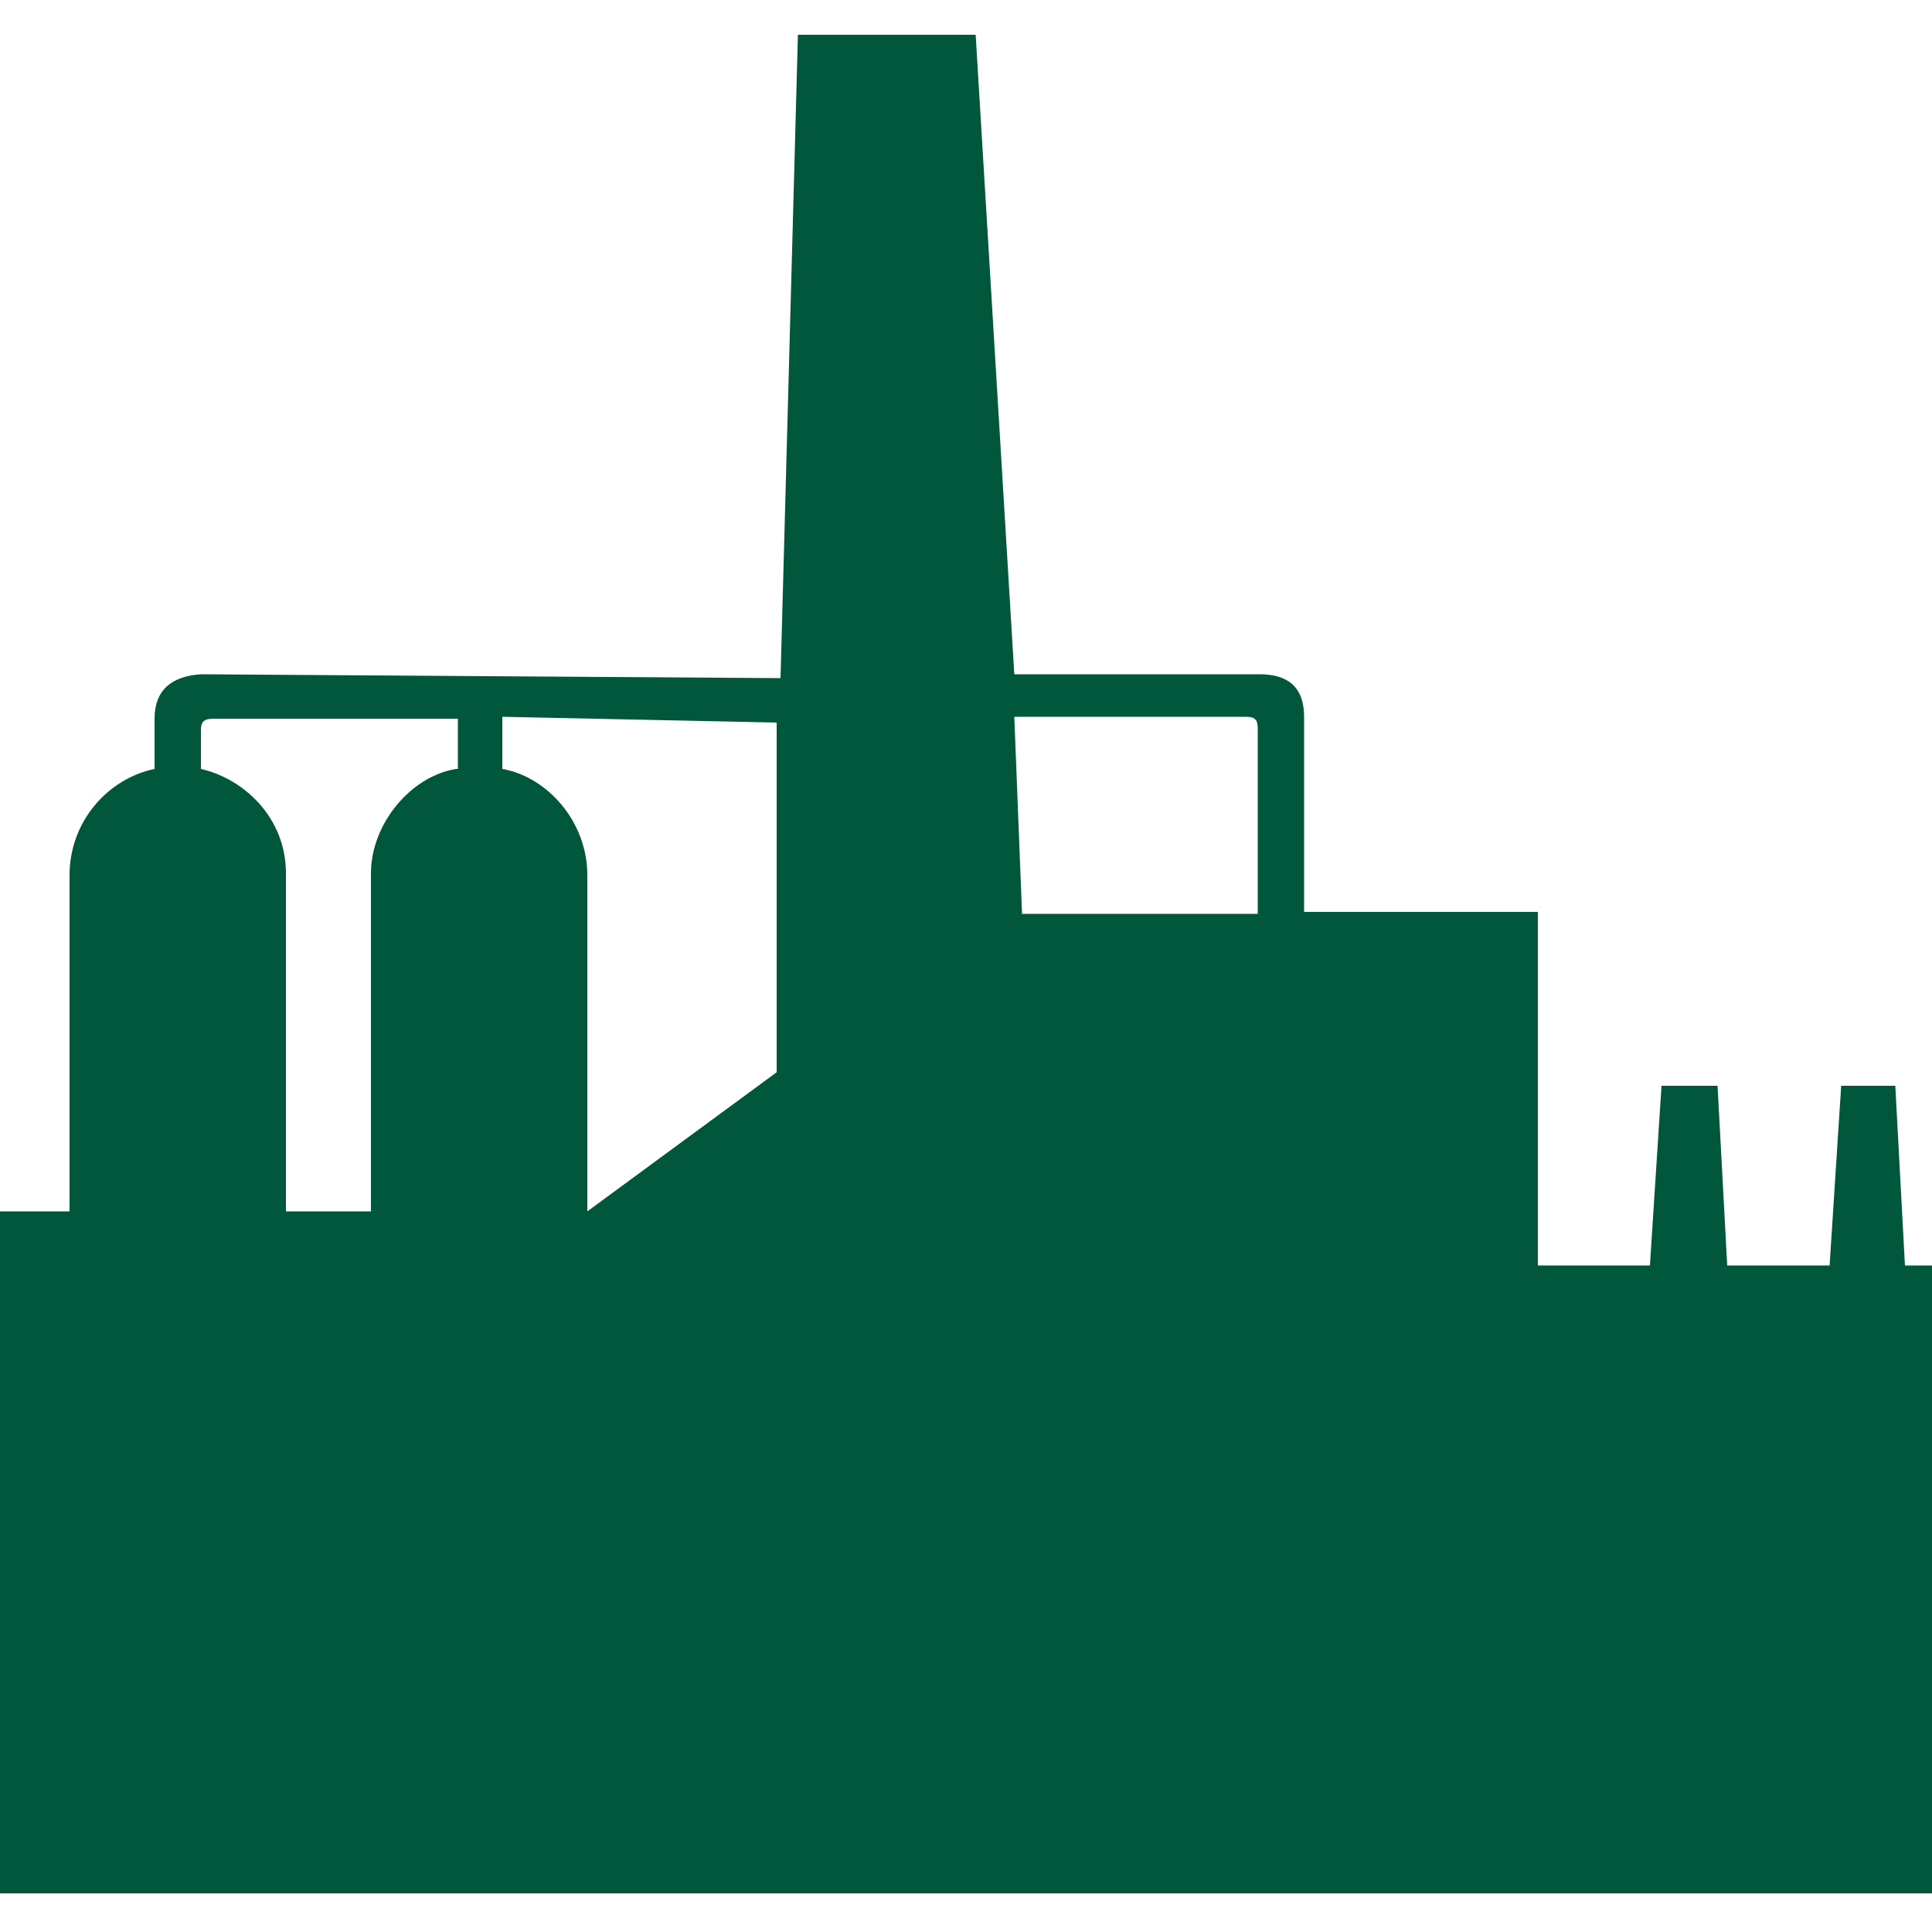 <?xml version="1.0" encoding="utf-8"?>
<!-- Generator: Adobe Illustrator 22.0.0, SVG Export Plug-In . SVG Version: 6.00 Build 0)  -->
<svg version="1.1" id="Capa_1" xmlns="http://www.w3.org/2000/svg" xmlns:xlink="http://www.w3.org/1999/xlink" x="0px" y="0px"
	 viewBox="0 0 100 100" style="enable-background:new 0 0 100 100;" xml:space="preserve">
<style type="text/css">
	.st0{fill:#00573C;}
</style>
<path class="st0" d="M65.1,47.3H52.9l-0.4-10.2h12c0.5,0,0.6,0.2,0.6,0.6V47.3z M40.2,37.4v18.1l-9.8,7.2V45.3
	c0-2.8-2.1-5.1-4.4-5.5v-2.7L40.2,37.4z M23.6,39.8c-2.4,0.4-4.4,2.9-4.4,5.4v17.5h-4.4V45.2c0-2.9-2.2-4.9-4.4-5.4v-2
	c0-0.5,0.2-0.6,0.7-0.6h12.6v2.6H23.6z M100,98V65.5h-1.4l-0.5-9.3h-2.8l-0.6,9.3h-5.3l-0.5-9.3H86l-0.6,9.3h-5.8V47.2H67.5V37.1
	c0-1.5-0.8-2.2-2.3-2.2H52.5l-2-33.1h-9.2l-0.9,33.3l-30-0.2C8.9,35,8,35.7,8,37.2v2.6c-2.4,0.5-4.4,2.7-4.4,5.5v17.4H0V98H100z"/>
</svg>
